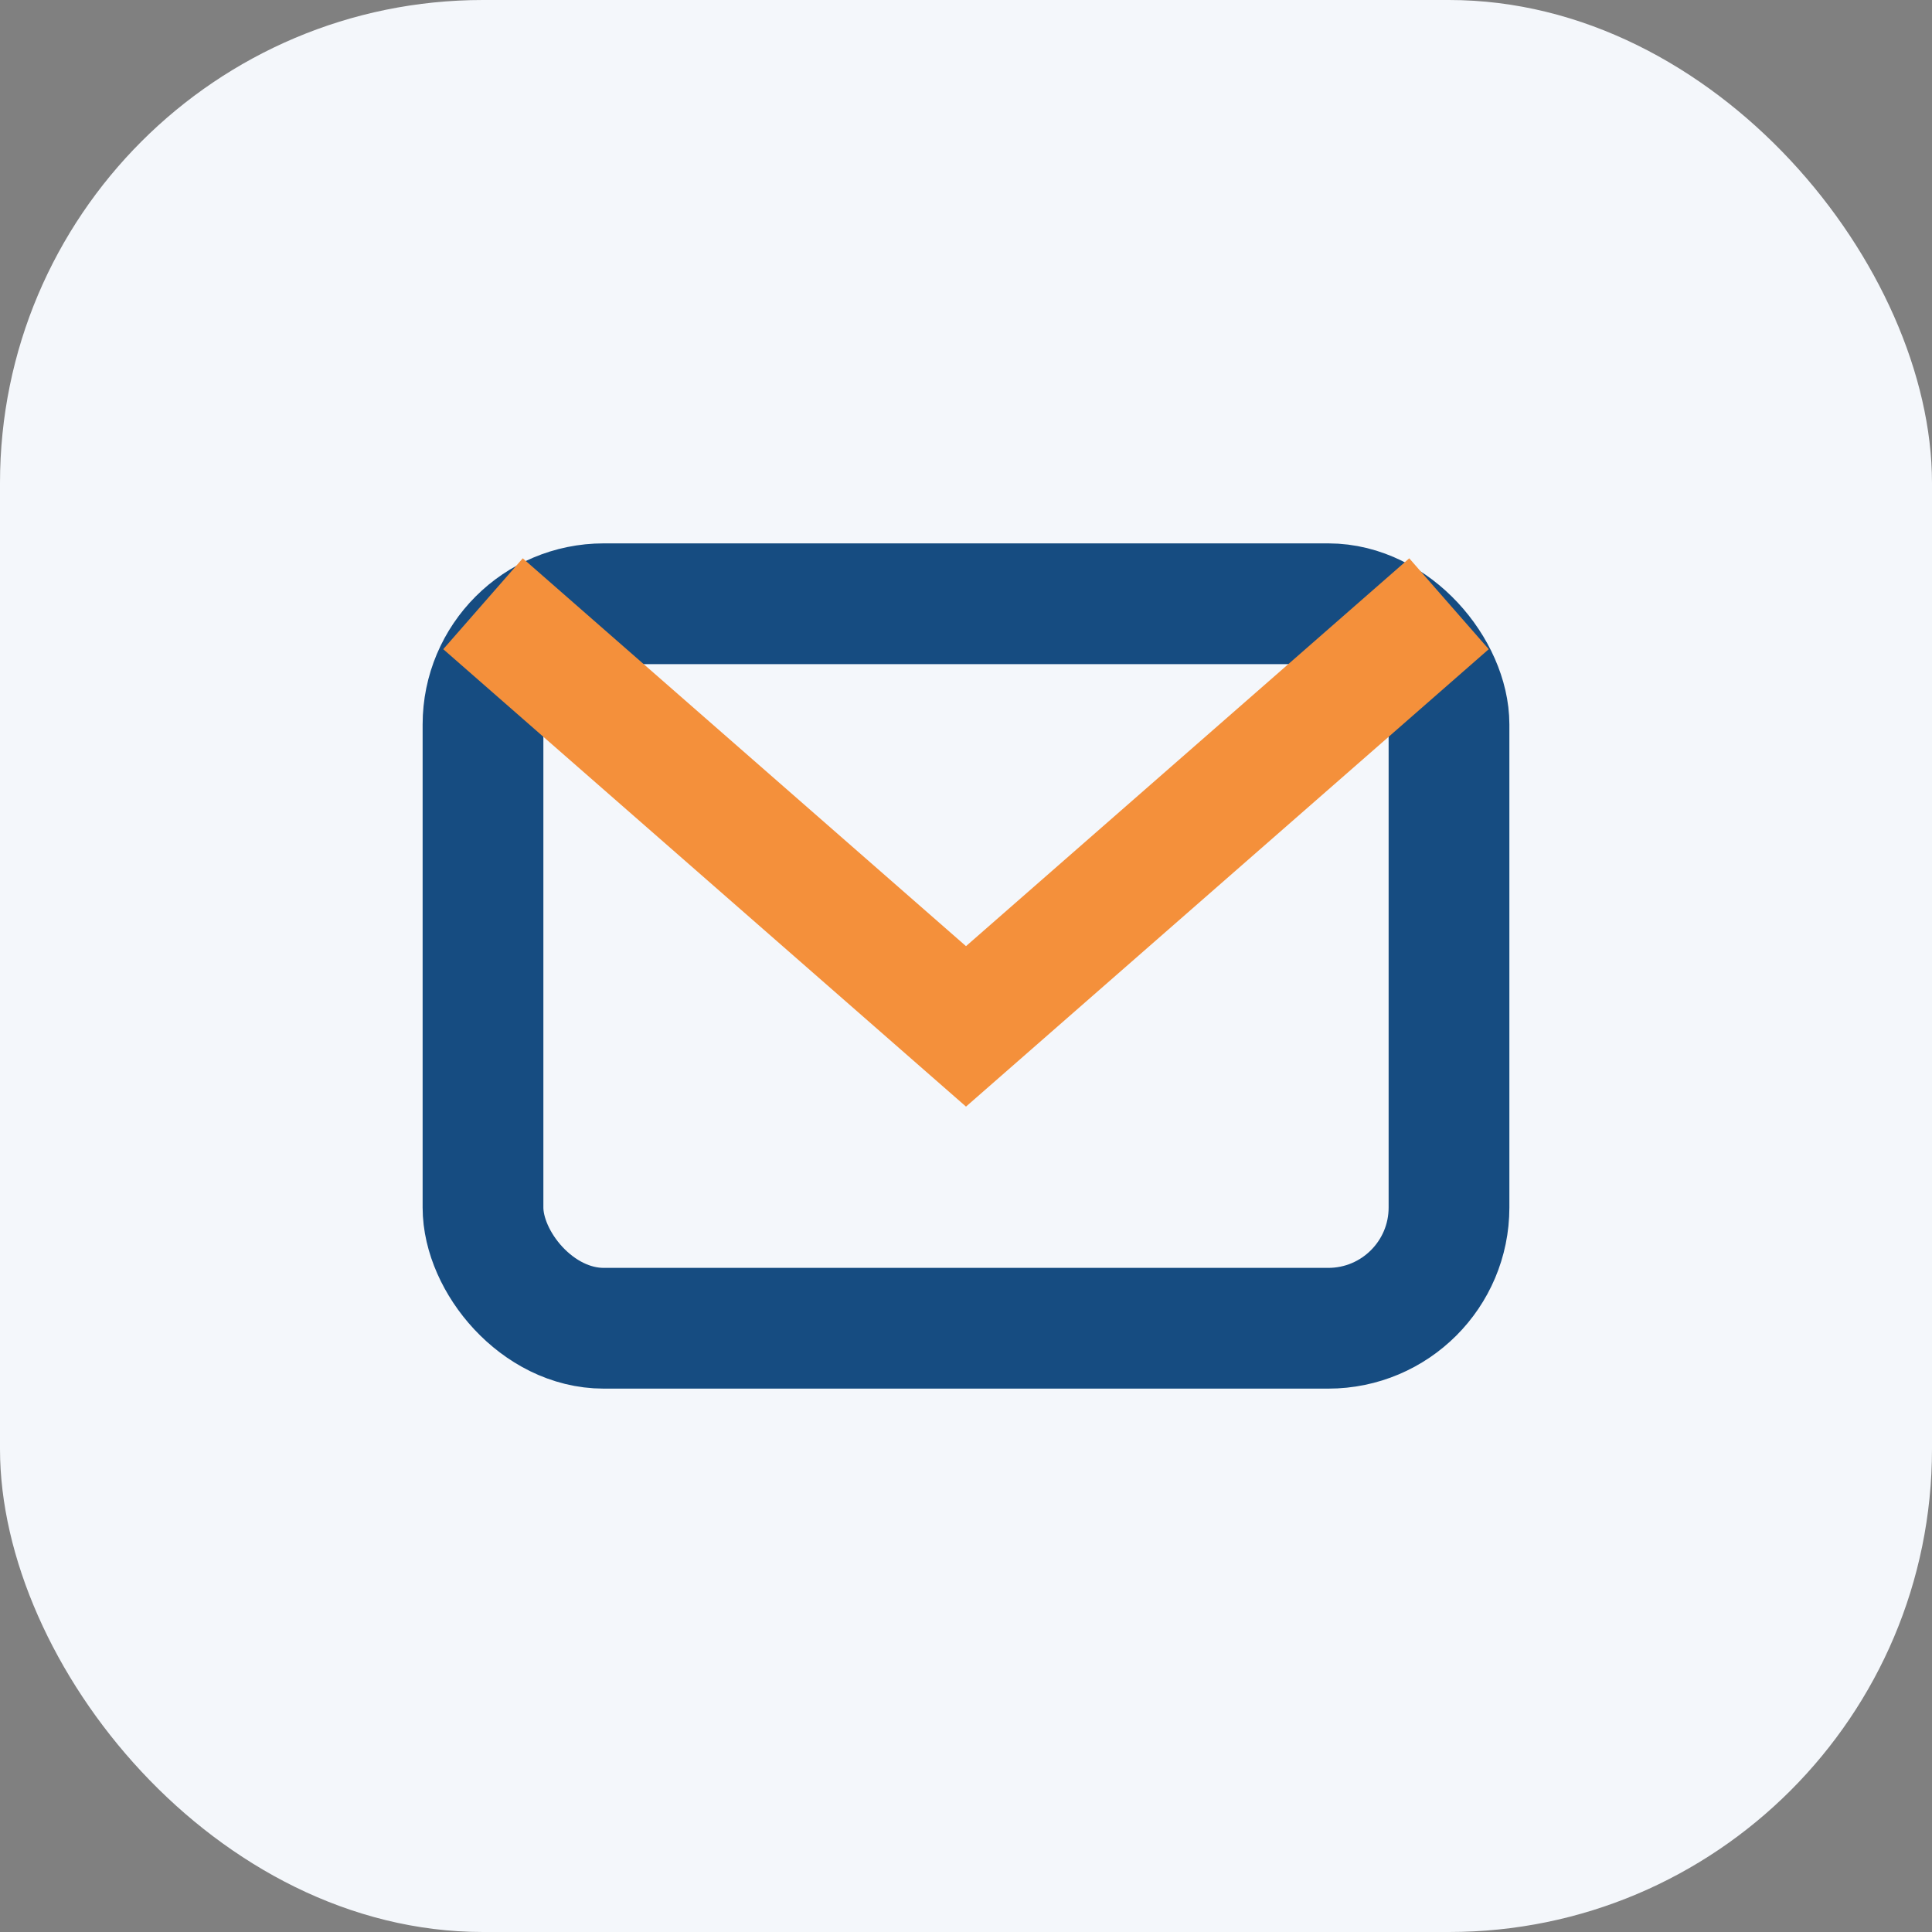 <?xml version="1.0" encoding="UTF-8"?>
<svg xmlns="http://www.w3.org/2000/svg" width="32" height="32" viewBox="0 0 32 32"><rect x="0" y="0" width="32" height="32" fill="#808080" stroke="none"/><rect fill="#F4F7FB" rx="8" width="32" height="32"/><rect x="8" y="10" width="16" height="12" rx="2" stroke="#164C81" stroke-width="2" fill="none"/><path d="M8 10l8 7 8-7" stroke="#F4903B" stroke-width="2" fill="none"/></svg>